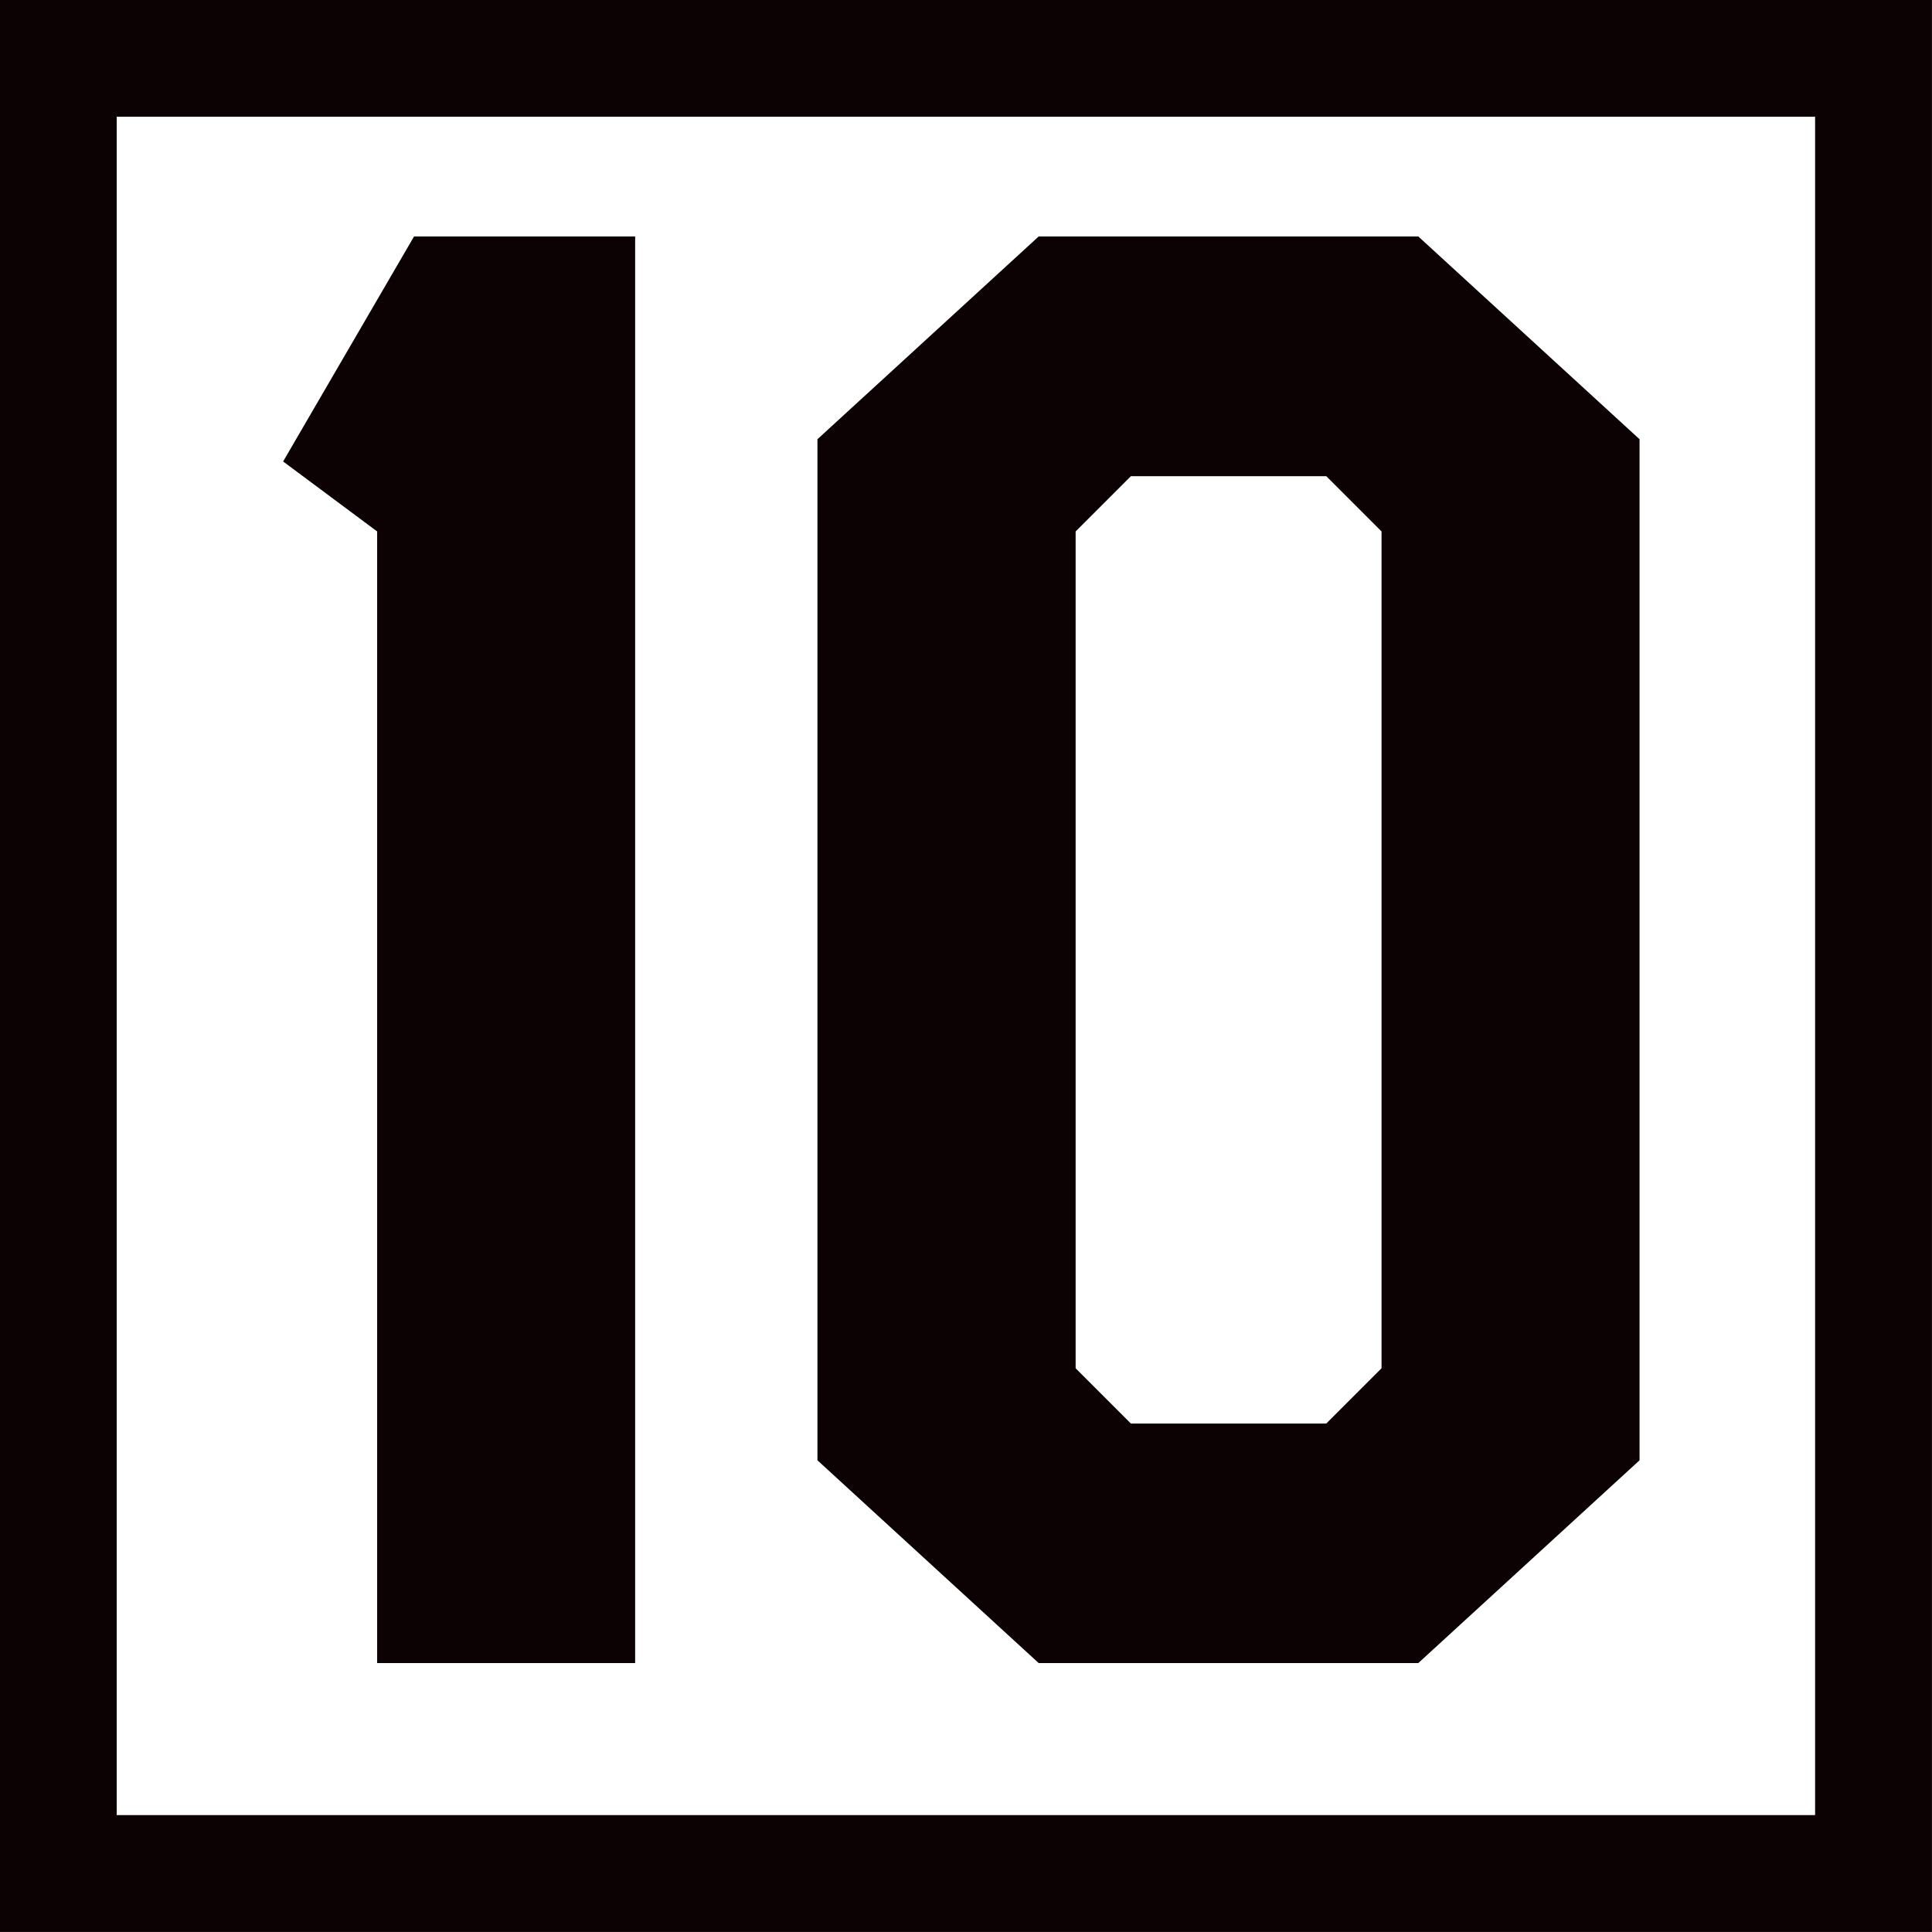 <svg id="_レイヤー_2" data-name="レイヤー 2" xmlns="http://www.w3.org/2000/svg" width="107.68" height="107.68" viewBox="0 0 107.68 107.68"><rect x="0" y="0" width="107.68" height="107.68" fill="#808080" stroke="none"/><g id="TEXT"><path fill="#fff" stroke="#0c0103" stroke-miterlimit="10" stroke-width="6.51" d="M3.25 3.25h101.17v101.17H3.25z"/><path d="M23.07 13.18H35.4v79.51H21.02V29.62l-5.24-3.9 7.29-12.53zm68.31 68.21l-12.33 11.3H57.89l-12.33-11.3V24.48l12.33-11.3h21.16l12.33 11.3v56.91zm-31.43-5.13l3.08 3.08h10.89L77 76.26V29.62l-3.08-3.08H63.03l-3.08 3.08v46.64z" fill="#0c0103"/></g></svg>